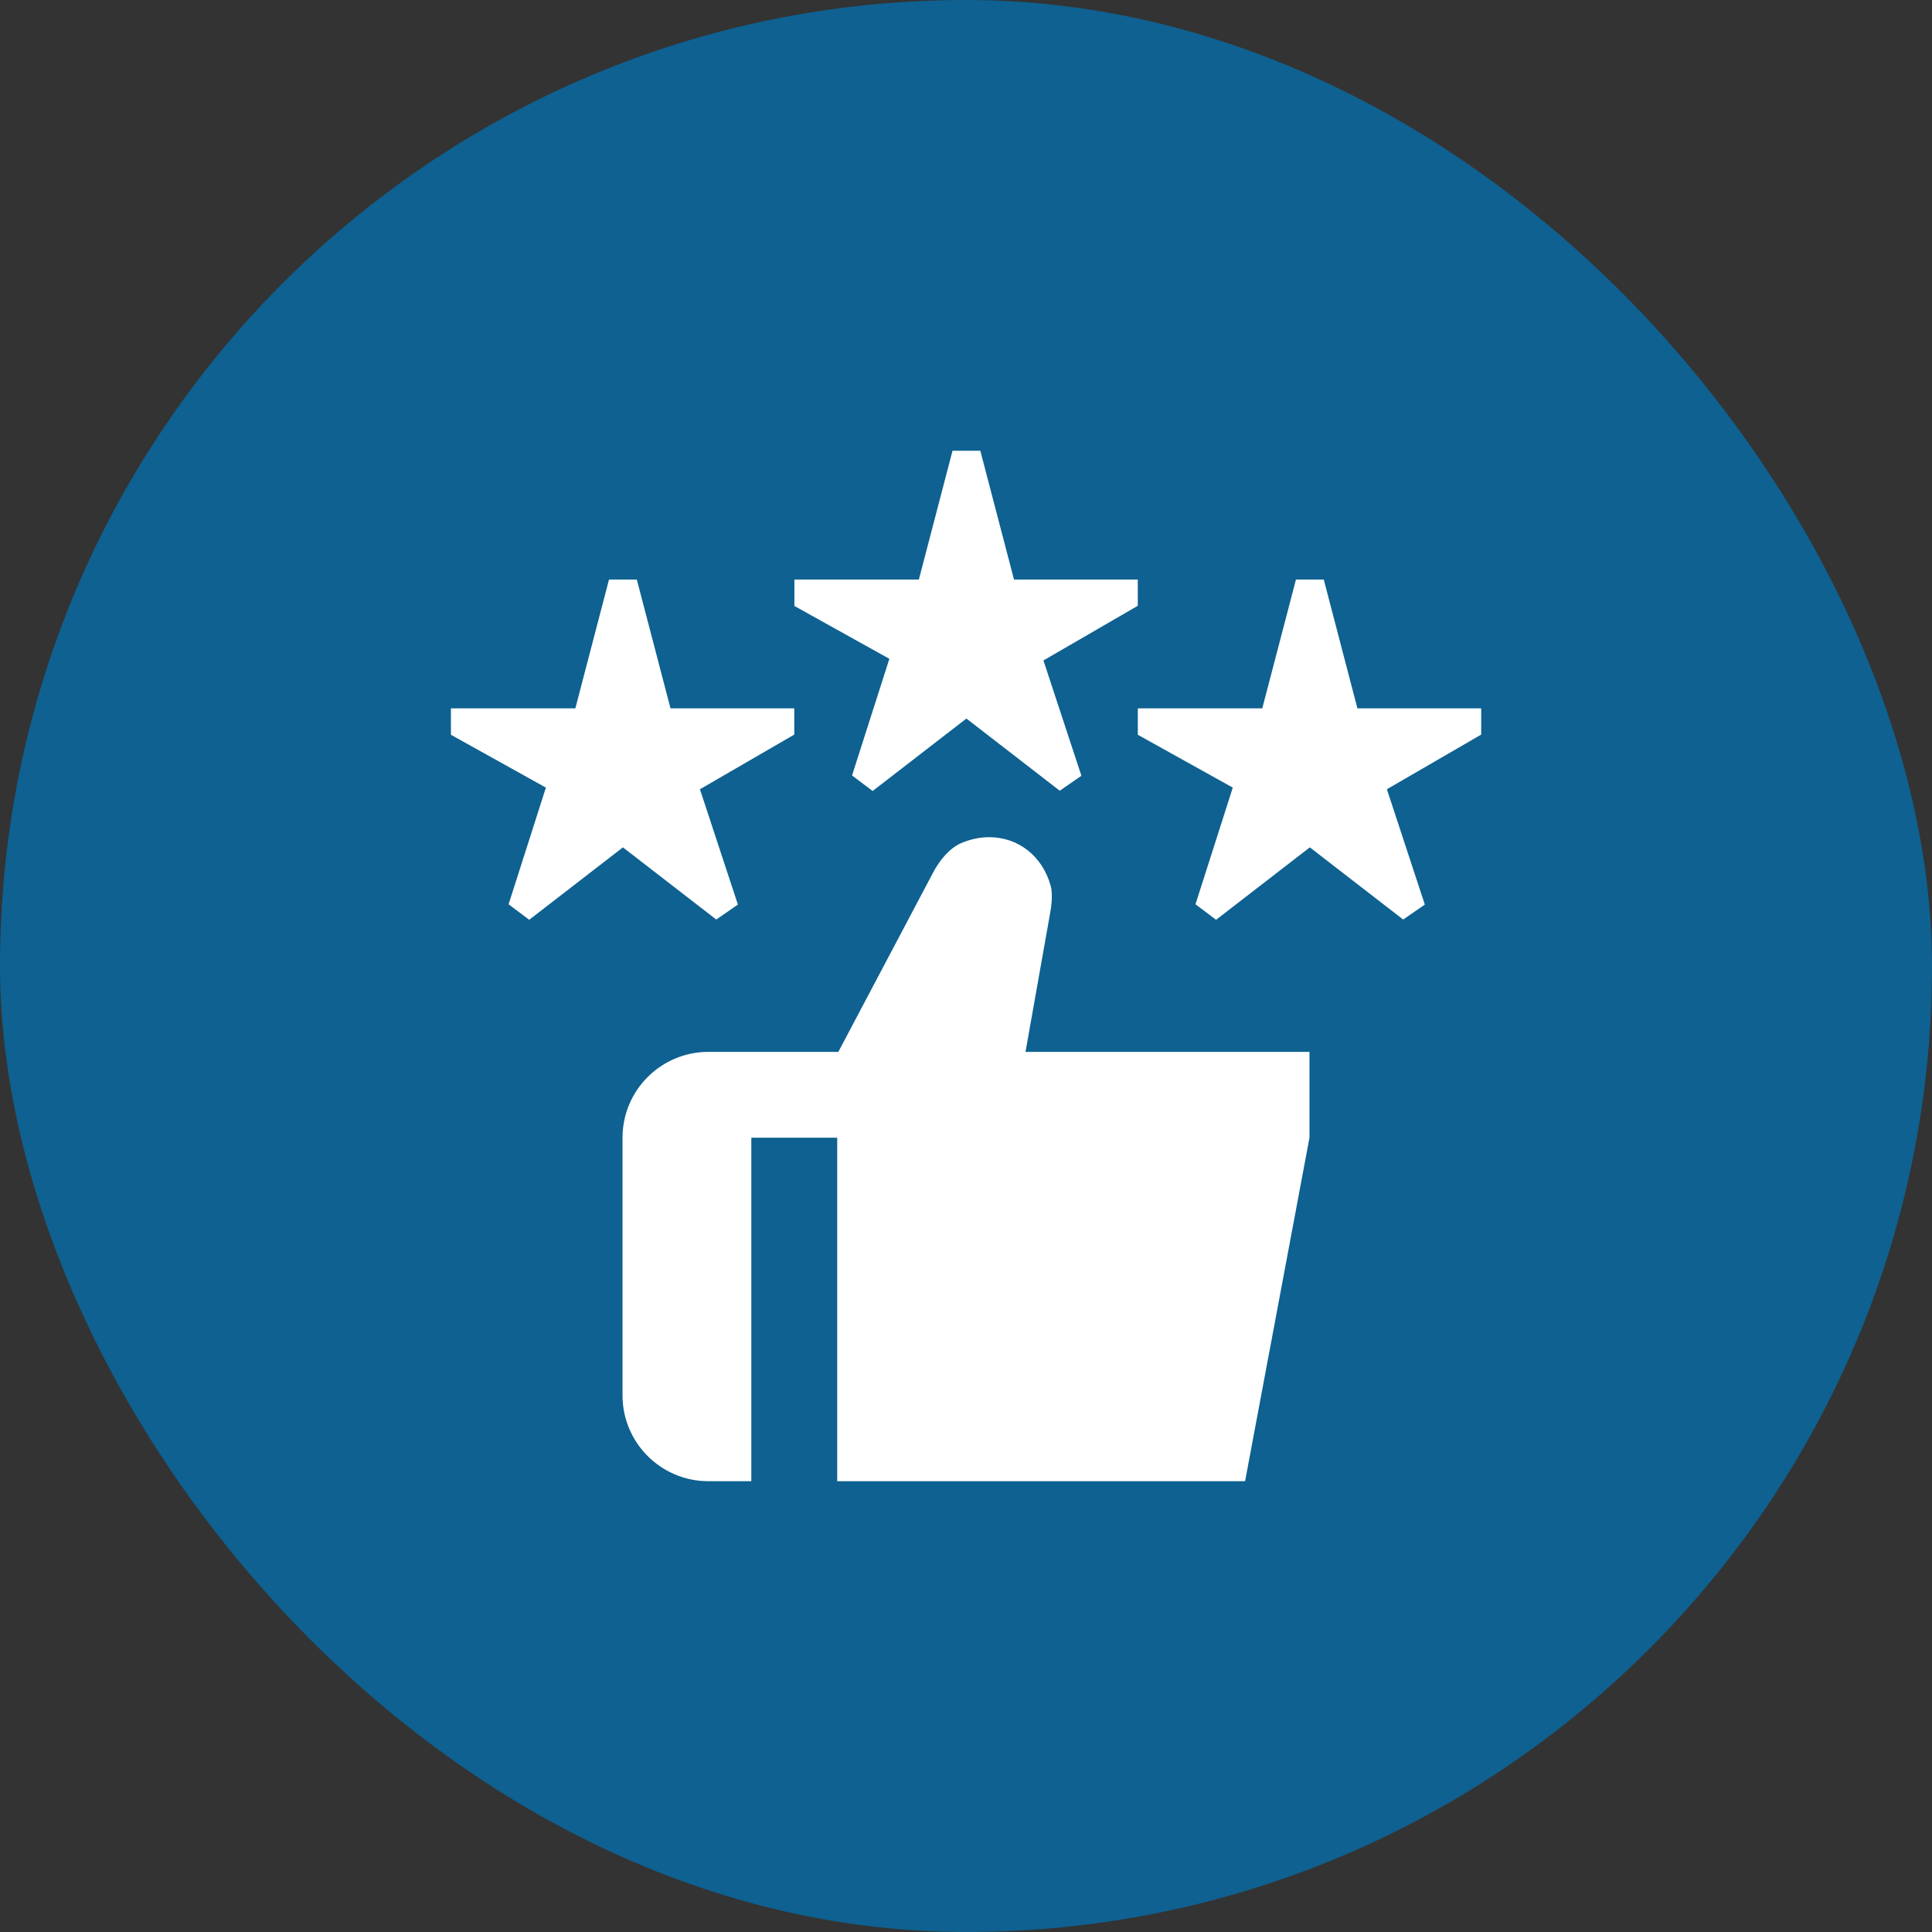 <?xml version="1.0" encoding="UTF-8"?> <svg xmlns="http://www.w3.org/2000/svg" width="60" height="60" viewBox="0 0 60 60" fill="none"><rect x="0" y="0" width="60" height="60" fill="#333333" stroke="none"/><rect width="60" height="60" rx="30" fill="#0E6191"></rect><g clip-path="url(#clip0_417_19)"><path d="M40.667 32.667V35.333L38.667 46H26V35.333H23.333V46H22C20.527 46 19.333 44.807 19.333 43.333V35.333C19.333 33.86 20.527 32.667 22 32.667H26.035L28.959 27.135C29.199 26.665 29.529 26.316 29.868 26.176C30.151 26.059 30.437 26 30.721 26C31.631 26 32.38 26.595 32.631 27.515C32.66 27.621 32.697 27.868 32.621 28.313L31.848 32.667H40.667ZM30.015 22.317L32.912 24.557L33.584 24.092L32.405 20.511L35.335 18.813V17.999H31.491L30.445 13.999H29.581L28.536 17.999H24.671V18.819L27.62 20.46L26.461 24.083L27.101 24.565L30.012 22.316L30.015 22.317ZM19.347 26.317L22.244 28.557L22.916 28.092L21.737 24.511L24.667 22.813V21.999H20.823L19.777 17.999H18.913L17.868 21.999H14.004V22.819L16.953 24.46L15.795 28.083L16.435 28.565L19.345 26.316L19.347 26.317ZM40.68 26.317L43.577 28.557L44.249 28.092L43.071 24.511L46 22.813V21.999H42.156L41.111 17.999H40.247L39.201 21.999H35.336V22.819L38.285 24.46L37.127 28.083L37.767 28.565L40.677 26.316L40.68 26.317Z" fill="white"></path></g><defs><clipPath id="clip0_417_19"><rect width="32" height="32" fill="white" transform="translate(14 14)"></rect></clipPath></defs></svg> 